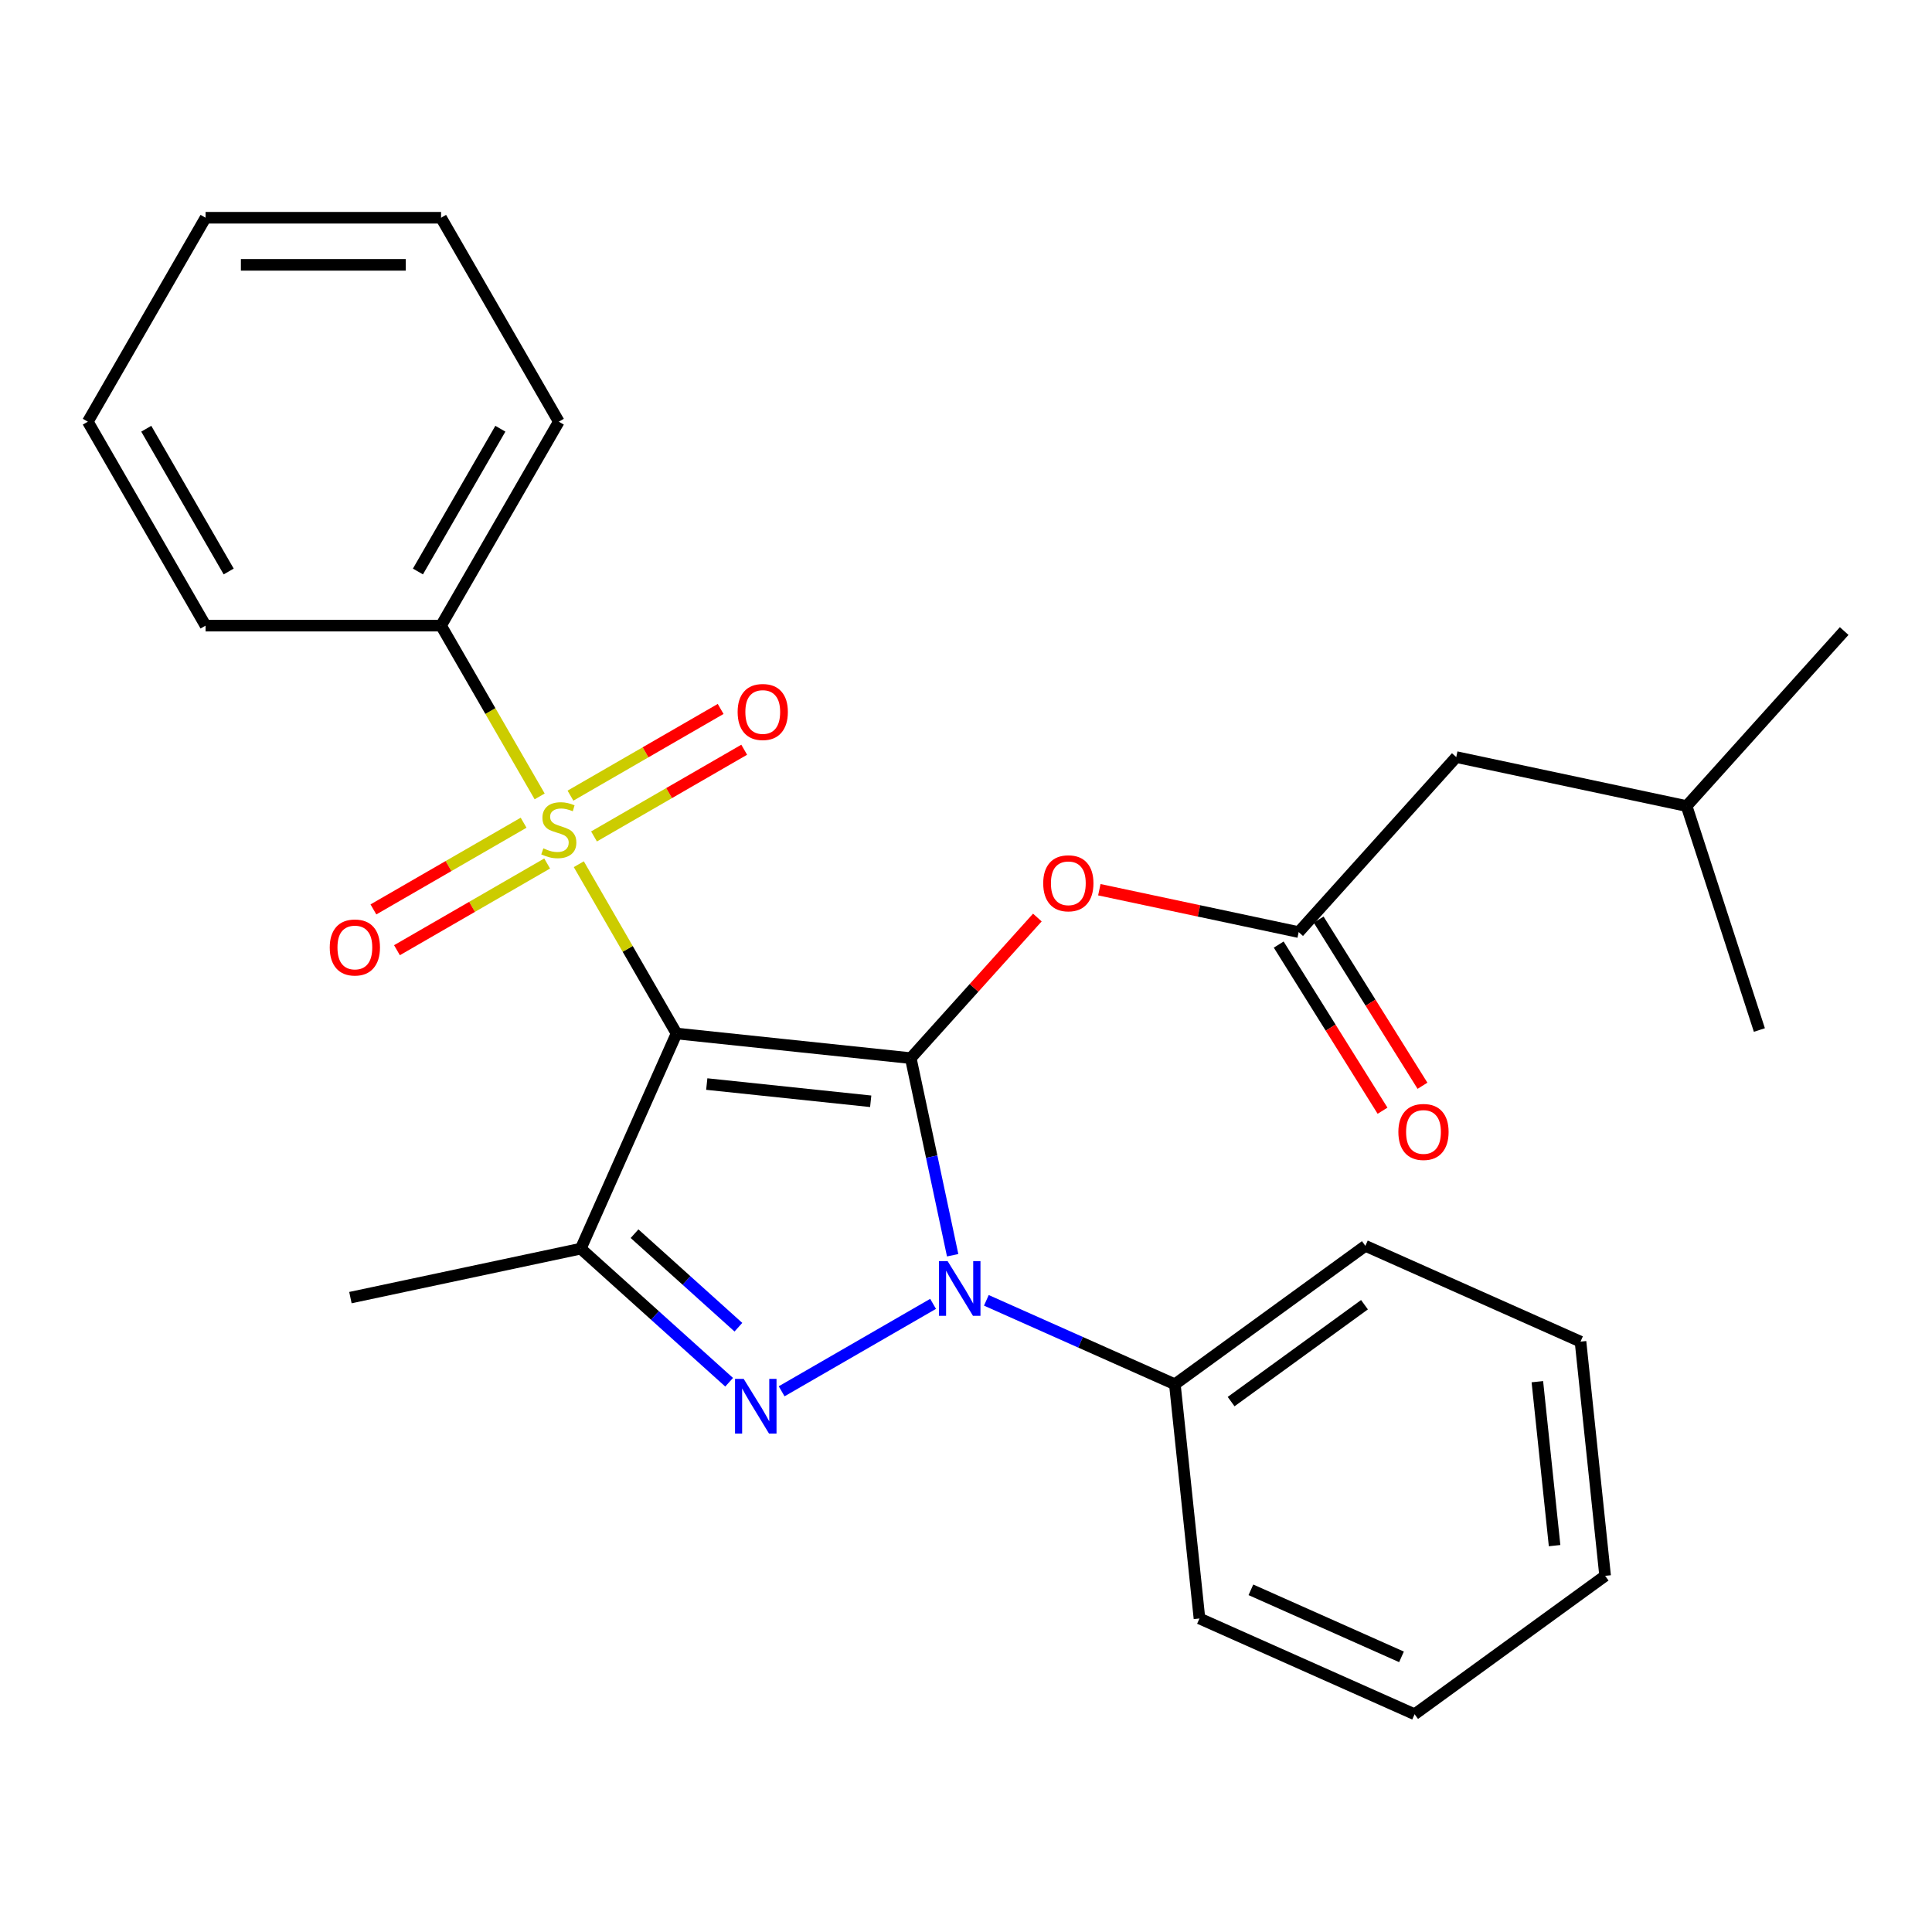 <?xml version='1.0' encoding='iso-8859-1'?>
<svg version='1.1' baseProfile='full'
              xmlns='http://www.w3.org/2000/svg'
                      xmlns:rdkit='http://www.rdkit.org/xml'
                      xmlns:xlink='http://www.w3.org/1999/xlink'
                  xml:space='preserve'
width='1000px' height='1000px' viewBox='0 0 1000 1000'>
<!-- END OF HEADER -->
<rect style='opacity:1.0;fill:#FFFFFF;stroke:none' width='1000' height='1000' x='0' y='0'> </rect>
<path class='bond-0' d='M 350.183,534.948 L 471.406,547.689' style='fill:none;fill-rule:evenodd;stroke:#000000;stroke-width:6px;stroke-linecap:butt;stroke-linejoin:miter;stroke-opacity:1' />
<path class='bond-0' d='M 365.818,561.104 L 450.675,570.023' style='fill:none;fill-rule:evenodd;stroke:#000000;stroke-width:6px;stroke-linecap:butt;stroke-linejoin:miter;stroke-opacity:1' />
<path class='bond-1' d='M 350.183,534.948 L 324.885,491.131' style='fill:none;fill-rule:evenodd;stroke:#000000;stroke-width:6px;stroke-linecap:butt;stroke-linejoin:miter;stroke-opacity:1' />
<path class='bond-1' d='M 324.885,491.131 L 299.588,447.314' style='fill:none;fill-rule:evenodd;stroke:#CCCC00;stroke-width:6px;stroke-linecap:butt;stroke-linejoin:miter;stroke-opacity:1' />
<path class='bond-4' d='M 350.183,534.948 L 300.605,646.301' style='fill:none;fill-rule:evenodd;stroke:#000000;stroke-width:6px;stroke-linecap:butt;stroke-linejoin:miter;stroke-opacity:1' />
<path class='bond-2' d='M 471.406,547.689 L 482.249,598.699' style='fill:none;fill-rule:evenodd;stroke:#000000;stroke-width:6px;stroke-linecap:butt;stroke-linejoin:miter;stroke-opacity:1' />
<path class='bond-2' d='M 482.249,598.699 L 493.092,649.71' style='fill:none;fill-rule:evenodd;stroke:#0000FF;stroke-width:6px;stroke-linecap:butt;stroke-linejoin:miter;stroke-opacity:1' />
<path class='bond-5' d='M 471.406,547.689 L 504.17,511.301' style='fill:none;fill-rule:evenodd;stroke:#000000;stroke-width:6px;stroke-linecap:butt;stroke-linejoin:miter;stroke-opacity:1' />
<path class='bond-5' d='M 504.17,511.301 L 536.934,474.914' style='fill:none;fill-rule:evenodd;stroke:#FF0000;stroke-width:6px;stroke-linecap:butt;stroke-linejoin:miter;stroke-opacity:1' />
<path class='bond-7' d='M 271.015,425.833 L 232.147,448.273' style='fill:none;fill-rule:evenodd;stroke:#CCCC00;stroke-width:6px;stroke-linecap:butt;stroke-linejoin:miter;stroke-opacity:1' />
<path class='bond-7' d='M 232.147,448.273 L 193.279,470.714' style='fill:none;fill-rule:evenodd;stroke:#FF0000;stroke-width:6px;stroke-linecap:butt;stroke-linejoin:miter;stroke-opacity:1' />
<path class='bond-7' d='M 283.204,446.945 L 244.336,469.385' style='fill:none;fill-rule:evenodd;stroke:#CCCC00;stroke-width:6px;stroke-linecap:butt;stroke-linejoin:miter;stroke-opacity:1' />
<path class='bond-7' d='M 244.336,469.385 L 205.468,491.826' style='fill:none;fill-rule:evenodd;stroke:#FF0000;stroke-width:6px;stroke-linecap:butt;stroke-linejoin:miter;stroke-opacity:1' />
<path class='bond-8' d='M 307.459,432.942 L 346.327,410.501' style='fill:none;fill-rule:evenodd;stroke:#CCCC00;stroke-width:6px;stroke-linecap:butt;stroke-linejoin:miter;stroke-opacity:1' />
<path class='bond-8' d='M 346.327,410.501 L 385.196,388.06' style='fill:none;fill-rule:evenodd;stroke:#FF0000;stroke-width:6px;stroke-linecap:butt;stroke-linejoin:miter;stroke-opacity:1' />
<path class='bond-8' d='M 295.27,411.829 L 334.138,389.389' style='fill:none;fill-rule:evenodd;stroke:#CCCC00;stroke-width:6px;stroke-linecap:butt;stroke-linejoin:miter;stroke-opacity:1' />
<path class='bond-8' d='M 334.138,389.389 L 373.006,366.948' style='fill:none;fill-rule:evenodd;stroke:#FF0000;stroke-width:6px;stroke-linecap:butt;stroke-linejoin:miter;stroke-opacity:1' />
<path class='bond-9' d='M 279.326,412.22 L 253.809,368.023' style='fill:none;fill-rule:evenodd;stroke:#CCCC00;stroke-width:6px;stroke-linecap:butt;stroke-linejoin:miter;stroke-opacity:1' />
<path class='bond-9' d='M 253.809,368.023 L 228.292,323.826' style='fill:none;fill-rule:evenodd;stroke:#000000;stroke-width:6px;stroke-linecap:butt;stroke-linejoin:miter;stroke-opacity:1' />
<path class='bond-10' d='M 510.536,673.055 L 559.319,694.775' style='fill:none;fill-rule:evenodd;stroke:#0000FF;stroke-width:6px;stroke-linecap:butt;stroke-linejoin:miter;stroke-opacity:1' />
<path class='bond-10' d='M 559.319,694.775 L 608.102,716.495' style='fill:none;fill-rule:evenodd;stroke:#000000;stroke-width:6px;stroke-linecap:butt;stroke-linejoin:miter;stroke-opacity:1' />
<path class='bond-27' d='M 482.962,674.877 L 404.577,720.132' style='fill:none;fill-rule:evenodd;stroke:#0000FF;stroke-width:6px;stroke-linecap:butt;stroke-linejoin:miter;stroke-opacity:1' />
<path class='bond-3' d='M 377.401,715.448 L 339.003,680.875' style='fill:none;fill-rule:evenodd;stroke:#0000FF;stroke-width:6px;stroke-linecap:butt;stroke-linejoin:miter;stroke-opacity:1' />
<path class='bond-3' d='M 339.003,680.875 L 300.605,646.301' style='fill:none;fill-rule:evenodd;stroke:#000000;stroke-width:6px;stroke-linecap:butt;stroke-linejoin:miter;stroke-opacity:1' />
<path class='bond-3' d='M 382.194,686.96 L 355.315,662.758' style='fill:none;fill-rule:evenodd;stroke:#0000FF;stroke-width:6px;stroke-linecap:butt;stroke-linejoin:miter;stroke-opacity:1' />
<path class='bond-3' d='M 355.315,662.758 L 328.437,638.557' style='fill:none;fill-rule:evenodd;stroke:#000000;stroke-width:6px;stroke-linecap:butt;stroke-linejoin:miter;stroke-opacity:1' />
<path class='bond-13' d='M 300.605,646.301 L 181.377,671.644' style='fill:none;fill-rule:evenodd;stroke:#000000;stroke-width:6px;stroke-linecap:butt;stroke-linejoin:miter;stroke-opacity:1' />
<path class='bond-6' d='M 569.015,460.517 L 620.605,471.483' style='fill:none;fill-rule:evenodd;stroke:#FF0000;stroke-width:6px;stroke-linecap:butt;stroke-linejoin:miter;stroke-opacity:1' />
<path class='bond-6' d='M 620.605,471.483 L 672.195,482.449' style='fill:none;fill-rule:evenodd;stroke:#000000;stroke-width:6px;stroke-linecap:butt;stroke-linejoin:miter;stroke-opacity:1' />
<path class='bond-11' d='M 661.859,488.909 L 688.731,531.908' style='fill:none;fill-rule:evenodd;stroke:#000000;stroke-width:6px;stroke-linecap:butt;stroke-linejoin:miter;stroke-opacity:1' />
<path class='bond-11' d='M 688.731,531.908 L 715.603,574.908' style='fill:none;fill-rule:evenodd;stroke:#FF0000;stroke-width:6px;stroke-linecap:butt;stroke-linejoin:miter;stroke-opacity:1' />
<path class='bond-11' d='M 682.532,475.989 L 709.404,518.989' style='fill:none;fill-rule:evenodd;stroke:#000000;stroke-width:6px;stroke-linecap:butt;stroke-linejoin:miter;stroke-opacity:1' />
<path class='bond-11' d='M 709.404,518.989 L 736.276,561.988' style='fill:none;fill-rule:evenodd;stroke:#FF0000;stroke-width:6px;stroke-linecap:butt;stroke-linejoin:miter;stroke-opacity:1' />
<path class='bond-12' d='M 672.195,482.449 L 753.757,391.866' style='fill:none;fill-rule:evenodd;stroke:#000000;stroke-width:6px;stroke-linecap:butt;stroke-linejoin:miter;stroke-opacity:1' />
<path class='bond-15' d='M 228.292,323.826 L 289.237,218.265' style='fill:none;fill-rule:evenodd;stroke:#000000;stroke-width:6px;stroke-linecap:butt;stroke-linejoin:miter;stroke-opacity:1' />
<path class='bond-15' d='M 216.321,295.803 L 258.983,221.91' style='fill:none;fill-rule:evenodd;stroke:#000000;stroke-width:6px;stroke-linecap:butt;stroke-linejoin:miter;stroke-opacity:1' />
<path class='bond-16' d='M 228.292,323.826 L 106.4,323.826' style='fill:none;fill-rule:evenodd;stroke:#000000;stroke-width:6px;stroke-linecap:butt;stroke-linejoin:miter;stroke-opacity:1' />
<path class='bond-17' d='M 608.102,716.495 L 706.714,644.849' style='fill:none;fill-rule:evenodd;stroke:#000000;stroke-width:6px;stroke-linecap:butt;stroke-linejoin:miter;stroke-opacity:1' />
<path class='bond-17' d='M 637.223,725.47 L 706.252,675.318' style='fill:none;fill-rule:evenodd;stroke:#000000;stroke-width:6px;stroke-linecap:butt;stroke-linejoin:miter;stroke-opacity:1' />
<path class='bond-18' d='M 608.102,716.495 L 620.843,837.718' style='fill:none;fill-rule:evenodd;stroke:#000000;stroke-width:6px;stroke-linecap:butt;stroke-linejoin:miter;stroke-opacity:1' />
<path class='bond-14' d='M 753.757,391.866 L 872.984,417.209' style='fill:none;fill-rule:evenodd;stroke:#000000;stroke-width:6px;stroke-linecap:butt;stroke-linejoin:miter;stroke-opacity:1' />
<path class='bond-19' d='M 872.984,417.209 L 954.545,326.626' style='fill:none;fill-rule:evenodd;stroke:#000000;stroke-width:6px;stroke-linecap:butt;stroke-linejoin:miter;stroke-opacity:1' />
<path class='bond-20' d='M 872.984,417.209 L 910.651,533.134' style='fill:none;fill-rule:evenodd;stroke:#000000;stroke-width:6px;stroke-linecap:butt;stroke-linejoin:miter;stroke-opacity:1' />
<path class='bond-22' d='M 289.237,218.265 L 228.292,112.704' style='fill:none;fill-rule:evenodd;stroke:#000000;stroke-width:6px;stroke-linecap:butt;stroke-linejoin:miter;stroke-opacity:1' />
<path class='bond-21' d='M 106.4,323.826 L 45.455,218.265' style='fill:none;fill-rule:evenodd;stroke:#000000;stroke-width:6px;stroke-linecap:butt;stroke-linejoin:miter;stroke-opacity:1' />
<path class='bond-21' d='M 118.371,295.803 L 75.709,221.91' style='fill:none;fill-rule:evenodd;stroke:#000000;stroke-width:6px;stroke-linecap:butt;stroke-linejoin:miter;stroke-opacity:1' />
<path class='bond-24' d='M 706.714,644.849 L 818.068,694.426' style='fill:none;fill-rule:evenodd;stroke:#000000;stroke-width:6px;stroke-linecap:butt;stroke-linejoin:miter;stroke-opacity:1' />
<path class='bond-23' d='M 620.843,837.718 L 732.197,887.296' style='fill:none;fill-rule:evenodd;stroke:#000000;stroke-width:6px;stroke-linecap:butt;stroke-linejoin:miter;stroke-opacity:1' />
<path class='bond-23' d='M 647.462,822.884 L 725.409,857.589' style='fill:none;fill-rule:evenodd;stroke:#000000;stroke-width:6px;stroke-linecap:butt;stroke-linejoin:miter;stroke-opacity:1' />
<path class='bond-25' d='M 45.455,218.265 L 106.4,112.704' style='fill:none;fill-rule:evenodd;stroke:#000000;stroke-width:6px;stroke-linecap:butt;stroke-linejoin:miter;stroke-opacity:1' />
<path class='bond-28' d='M 228.292,112.704 L 106.4,112.704' style='fill:none;fill-rule:evenodd;stroke:#000000;stroke-width:6px;stroke-linecap:butt;stroke-linejoin:miter;stroke-opacity:1' />
<path class='bond-28' d='M 210.008,137.082 L 124.684,137.082' style='fill:none;fill-rule:evenodd;stroke:#000000;stroke-width:6px;stroke-linecap:butt;stroke-linejoin:miter;stroke-opacity:1' />
<path class='bond-26' d='M 732.197,887.296 L 830.809,815.65' style='fill:none;fill-rule:evenodd;stroke:#000000;stroke-width:6px;stroke-linecap:butt;stroke-linejoin:miter;stroke-opacity:1' />
<path class='bond-29' d='M 818.068,694.426 L 830.809,815.65' style='fill:none;fill-rule:evenodd;stroke:#000000;stroke-width:6px;stroke-linecap:butt;stroke-linejoin:miter;stroke-opacity:1' />
<path class='bond-29' d='M 795.734,715.158 L 804.653,800.015' style='fill:none;fill-rule:evenodd;stroke:#000000;stroke-width:6px;stroke-linecap:butt;stroke-linejoin:miter;stroke-opacity:1' />
<path  class='atom-2' d='M 281.237 439.107
Q 281.557 439.227, 282.877 439.787
Q 284.197 440.347, 285.637 440.707
Q 287.117 441.027, 288.557 441.027
Q 291.237 441.027, 292.797 439.747
Q 294.357 438.427, 294.357 436.147
Q 294.357 434.587, 293.557 433.627
Q 292.797 432.667, 291.597 432.147
Q 290.397 431.627, 288.397 431.027
Q 285.877 430.267, 284.357 429.547
Q 282.877 428.827, 281.797 427.307
Q 280.757 425.787, 280.757 423.227
Q 280.757 419.667, 283.157 417.467
Q 285.597 415.267, 290.397 415.267
Q 293.677 415.267, 297.397 416.827
L 296.477 419.907
Q 293.077 418.507, 290.517 418.507
Q 287.757 418.507, 286.237 419.667
Q 284.717 420.787, 284.757 422.747
Q 284.757 424.267, 285.517 425.187
Q 286.317 426.107, 287.437 426.627
Q 288.597 427.147, 290.517 427.747
Q 293.077 428.547, 294.597 429.347
Q 296.117 430.147, 297.197 431.787
Q 298.317 433.387, 298.317 436.147
Q 298.317 440.067, 295.677 442.187
Q 293.077 444.267, 288.717 444.267
Q 286.197 444.267, 284.277 443.707
Q 282.397 443.187, 280.157 442.267
L 281.237 439.107
' fill='#CCCC00'/>
<path  class='atom-3' d='M 490.489 652.757
L 499.769 667.757
Q 500.689 669.237, 502.169 671.917
Q 503.649 674.597, 503.729 674.757
L 503.729 652.757
L 507.489 652.757
L 507.489 681.077
L 503.609 681.077
L 493.649 664.677
Q 492.489 662.757, 491.249 660.557
Q 490.049 658.357, 489.689 657.677
L 489.689 681.077
L 486.009 681.077
L 486.009 652.757
L 490.489 652.757
' fill='#0000FF'/>
<path  class='atom-4' d='M 384.928 713.703
L 394.208 728.703
Q 395.128 730.183, 396.608 732.863
Q 398.088 735.543, 398.168 735.703
L 398.168 713.703
L 401.928 713.703
L 401.928 742.023
L 398.048 742.023
L 388.088 725.623
Q 386.928 723.703, 385.688 721.503
Q 384.488 719.303, 384.128 718.623
L 384.128 742.023
L 380.448 742.023
L 380.448 713.703
L 384.928 713.703
' fill='#0000FF'/>
<path  class='atom-6' d='M 539.968 457.186
Q 539.968 450.386, 543.328 446.586
Q 546.688 442.786, 552.968 442.786
Q 559.248 442.786, 562.608 446.586
Q 565.968 450.386, 565.968 457.186
Q 565.968 464.066, 562.568 467.986
Q 559.168 471.866, 552.968 471.866
Q 546.728 471.866, 543.328 467.986
Q 539.968 464.106, 539.968 457.186
M 552.968 468.666
Q 557.288 468.666, 559.608 465.786
Q 561.968 462.866, 561.968 457.186
Q 561.968 451.626, 559.608 448.826
Q 557.288 445.986, 552.968 445.986
Q 548.648 445.986, 546.288 448.786
Q 543.968 451.586, 543.968 457.186
Q 543.968 462.906, 546.288 465.786
Q 548.648 468.666, 552.968 468.666
' fill='#FF0000'/>
<path  class='atom-8' d='M 170.676 490.413
Q 170.676 483.613, 174.036 479.813
Q 177.396 476.013, 183.676 476.013
Q 189.956 476.013, 193.316 479.813
Q 196.676 483.613, 196.676 490.413
Q 196.676 497.293, 193.276 501.213
Q 189.876 505.093, 183.676 505.093
Q 177.436 505.093, 174.036 501.213
Q 170.676 497.333, 170.676 490.413
M 183.676 501.893
Q 187.996 501.893, 190.316 499.013
Q 192.676 496.093, 192.676 490.413
Q 192.676 484.853, 190.316 482.053
Q 187.996 479.213, 183.676 479.213
Q 179.356 479.213, 176.996 482.013
Q 174.676 484.813, 174.676 490.413
Q 174.676 496.133, 176.996 499.013
Q 179.356 501.893, 183.676 501.893
' fill='#FF0000'/>
<path  class='atom-9' d='M 381.798 368.521
Q 381.798 361.721, 385.158 357.921
Q 388.518 354.121, 394.798 354.121
Q 401.078 354.121, 404.438 357.921
Q 407.798 361.721, 407.798 368.521
Q 407.798 375.401, 404.398 379.321
Q 400.998 383.201, 394.798 383.201
Q 388.558 383.201, 385.158 379.321
Q 381.798 375.441, 381.798 368.521
M 394.798 380.001
Q 399.118 380.001, 401.438 377.121
Q 403.798 374.201, 403.798 368.521
Q 403.798 362.961, 401.438 360.161
Q 399.118 357.321, 394.798 357.321
Q 390.478 357.321, 388.118 360.121
Q 385.798 362.921, 385.798 368.521
Q 385.798 374.241, 388.118 377.121
Q 390.478 380.001, 394.798 380.001
' fill='#FF0000'/>
<path  class='atom-12' d='M 723.793 585.895
Q 723.793 579.095, 727.153 575.295
Q 730.513 571.495, 736.793 571.495
Q 743.073 571.495, 746.433 575.295
Q 749.793 579.095, 749.793 585.895
Q 749.793 592.775, 746.393 596.695
Q 742.993 600.575, 736.793 600.575
Q 730.553 600.575, 727.153 596.695
Q 723.793 592.815, 723.793 585.895
M 736.793 597.375
Q 741.113 597.375, 743.433 594.495
Q 745.793 591.575, 745.793 585.895
Q 745.793 580.335, 743.433 577.535
Q 741.113 574.695, 736.793 574.695
Q 732.473 574.695, 730.113 577.495
Q 727.793 580.295, 727.793 585.895
Q 727.793 591.615, 730.113 594.495
Q 732.473 597.375, 736.793 597.375
' fill='#FF0000'/>
</svg>
